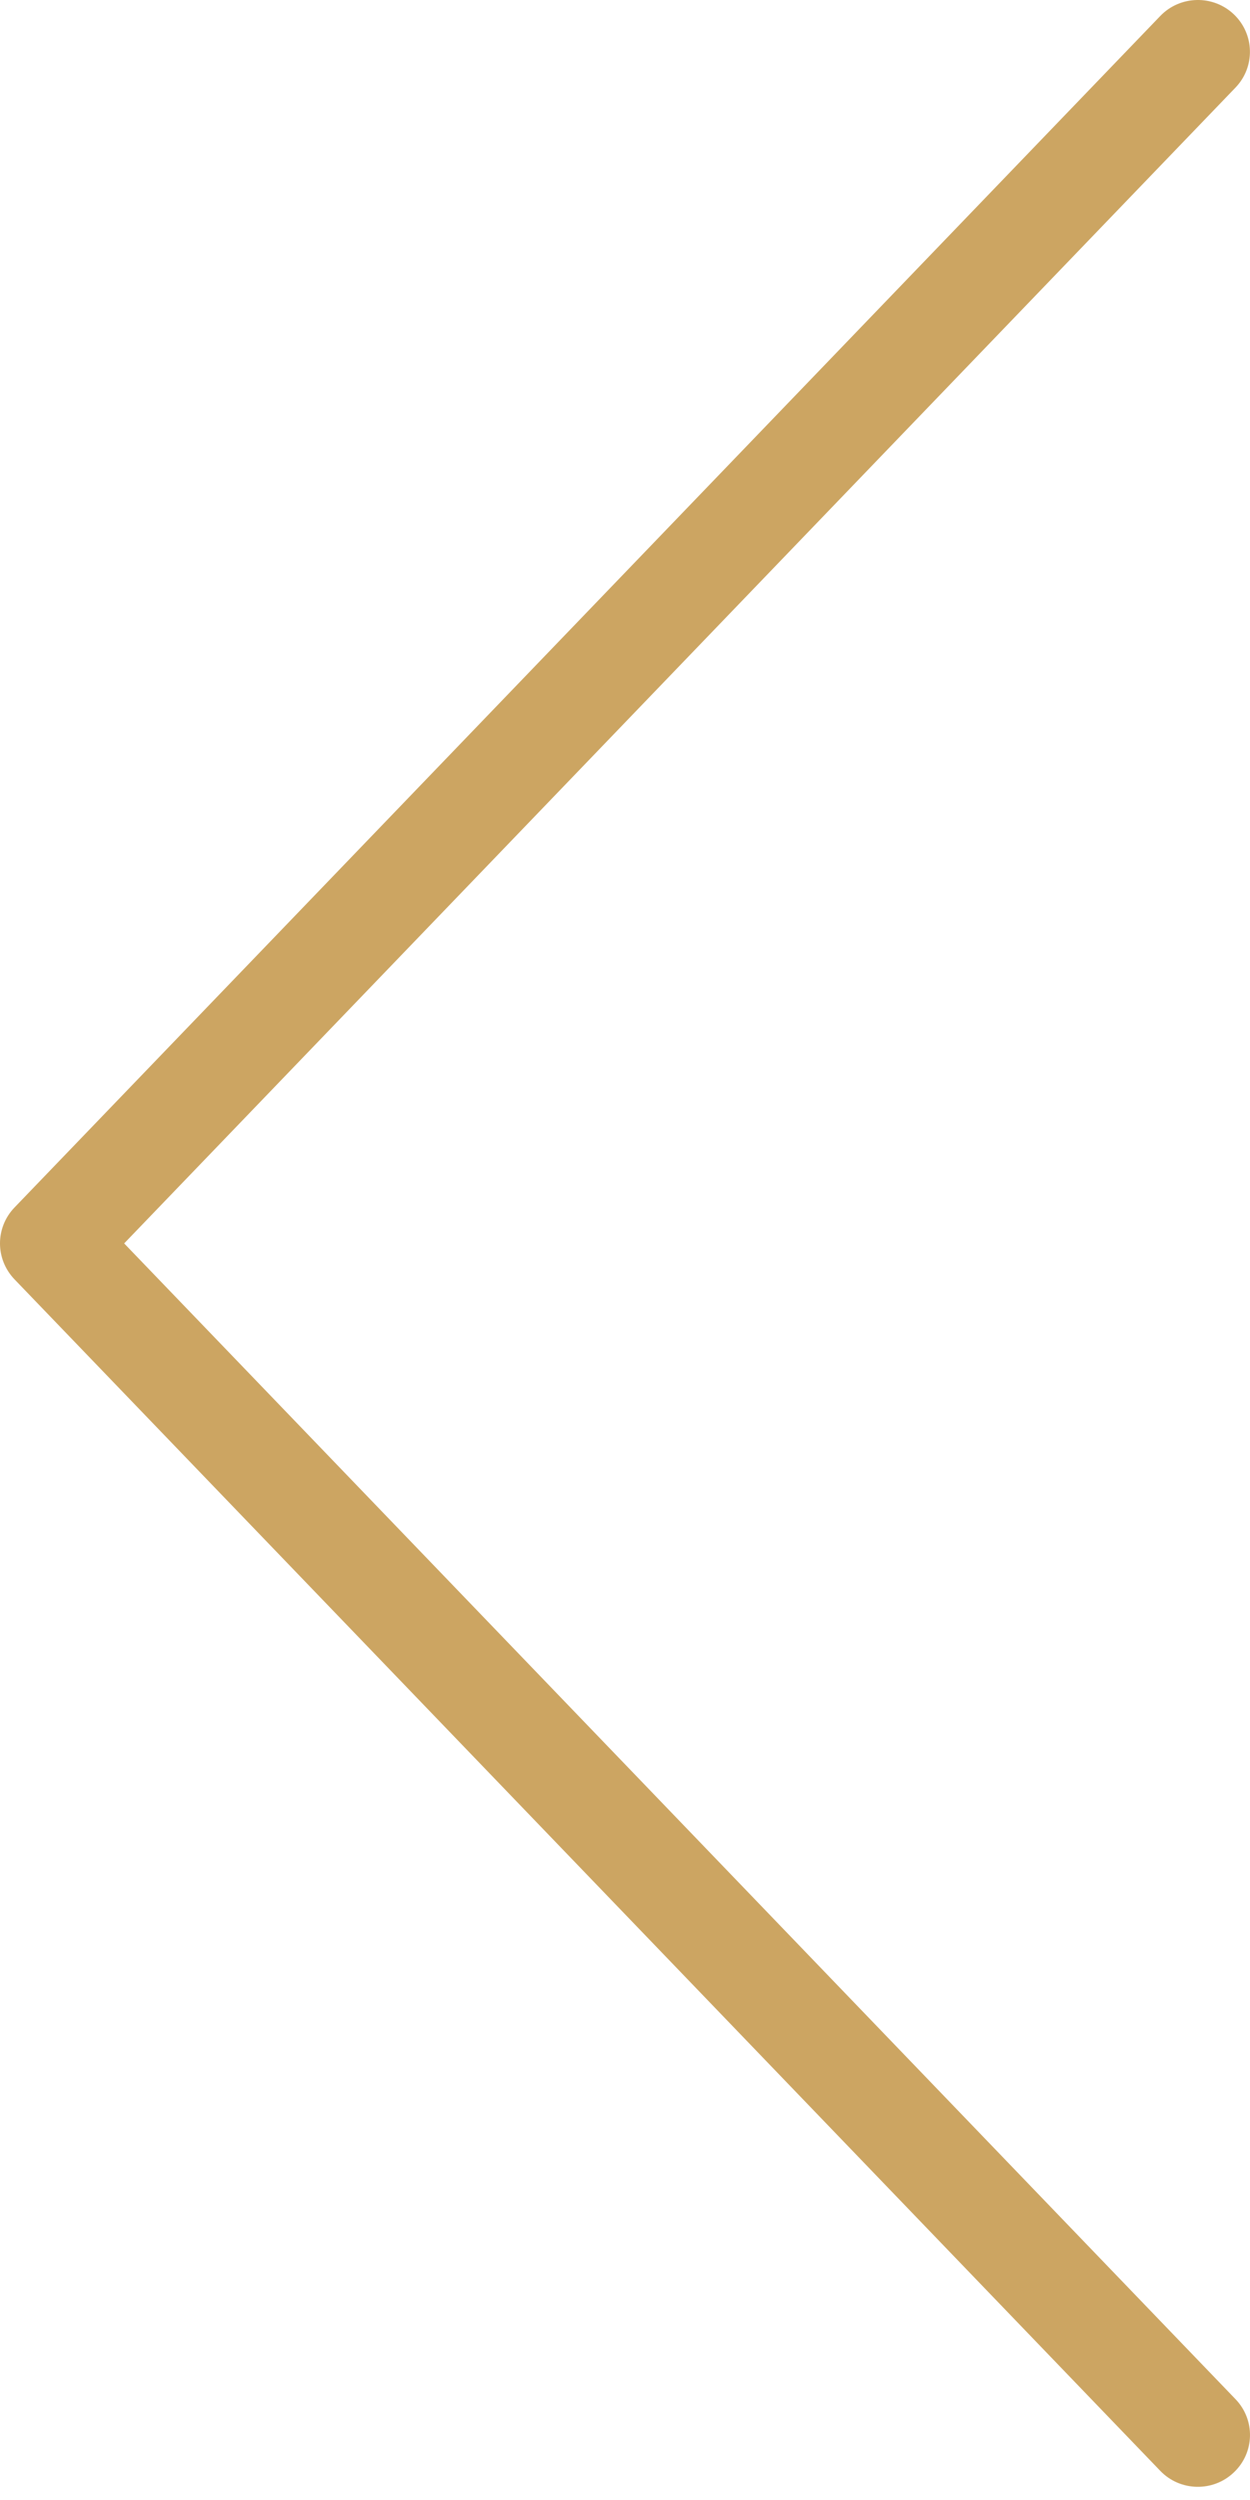 <?xml version="1.0" encoding="UTF-8"?> <svg xmlns="http://www.w3.org/2000/svg" width="15" height="30" viewBox="0 0 15 30" fill="none"><path d="M1.42287e-07 14.921C1.42287e-07 15.076 0.058 15.23 0.173 15.351L13.923 29.65C14.161 29.898 14.557 29.907 14.806 29.669C15.056 29.433 15.066 29.039 14.826 28.79L1.49 14.921L14.826 1.051C15.065 0.802 15.055 0.409 14.806 0.172C14.557 -0.065 14.161 -0.056 13.923 0.192L0.173 14.491C0.058 14.611 1.42287e-07 14.766 1.42287e-07 14.921Z" fill="#CCA562"></path></svg> 